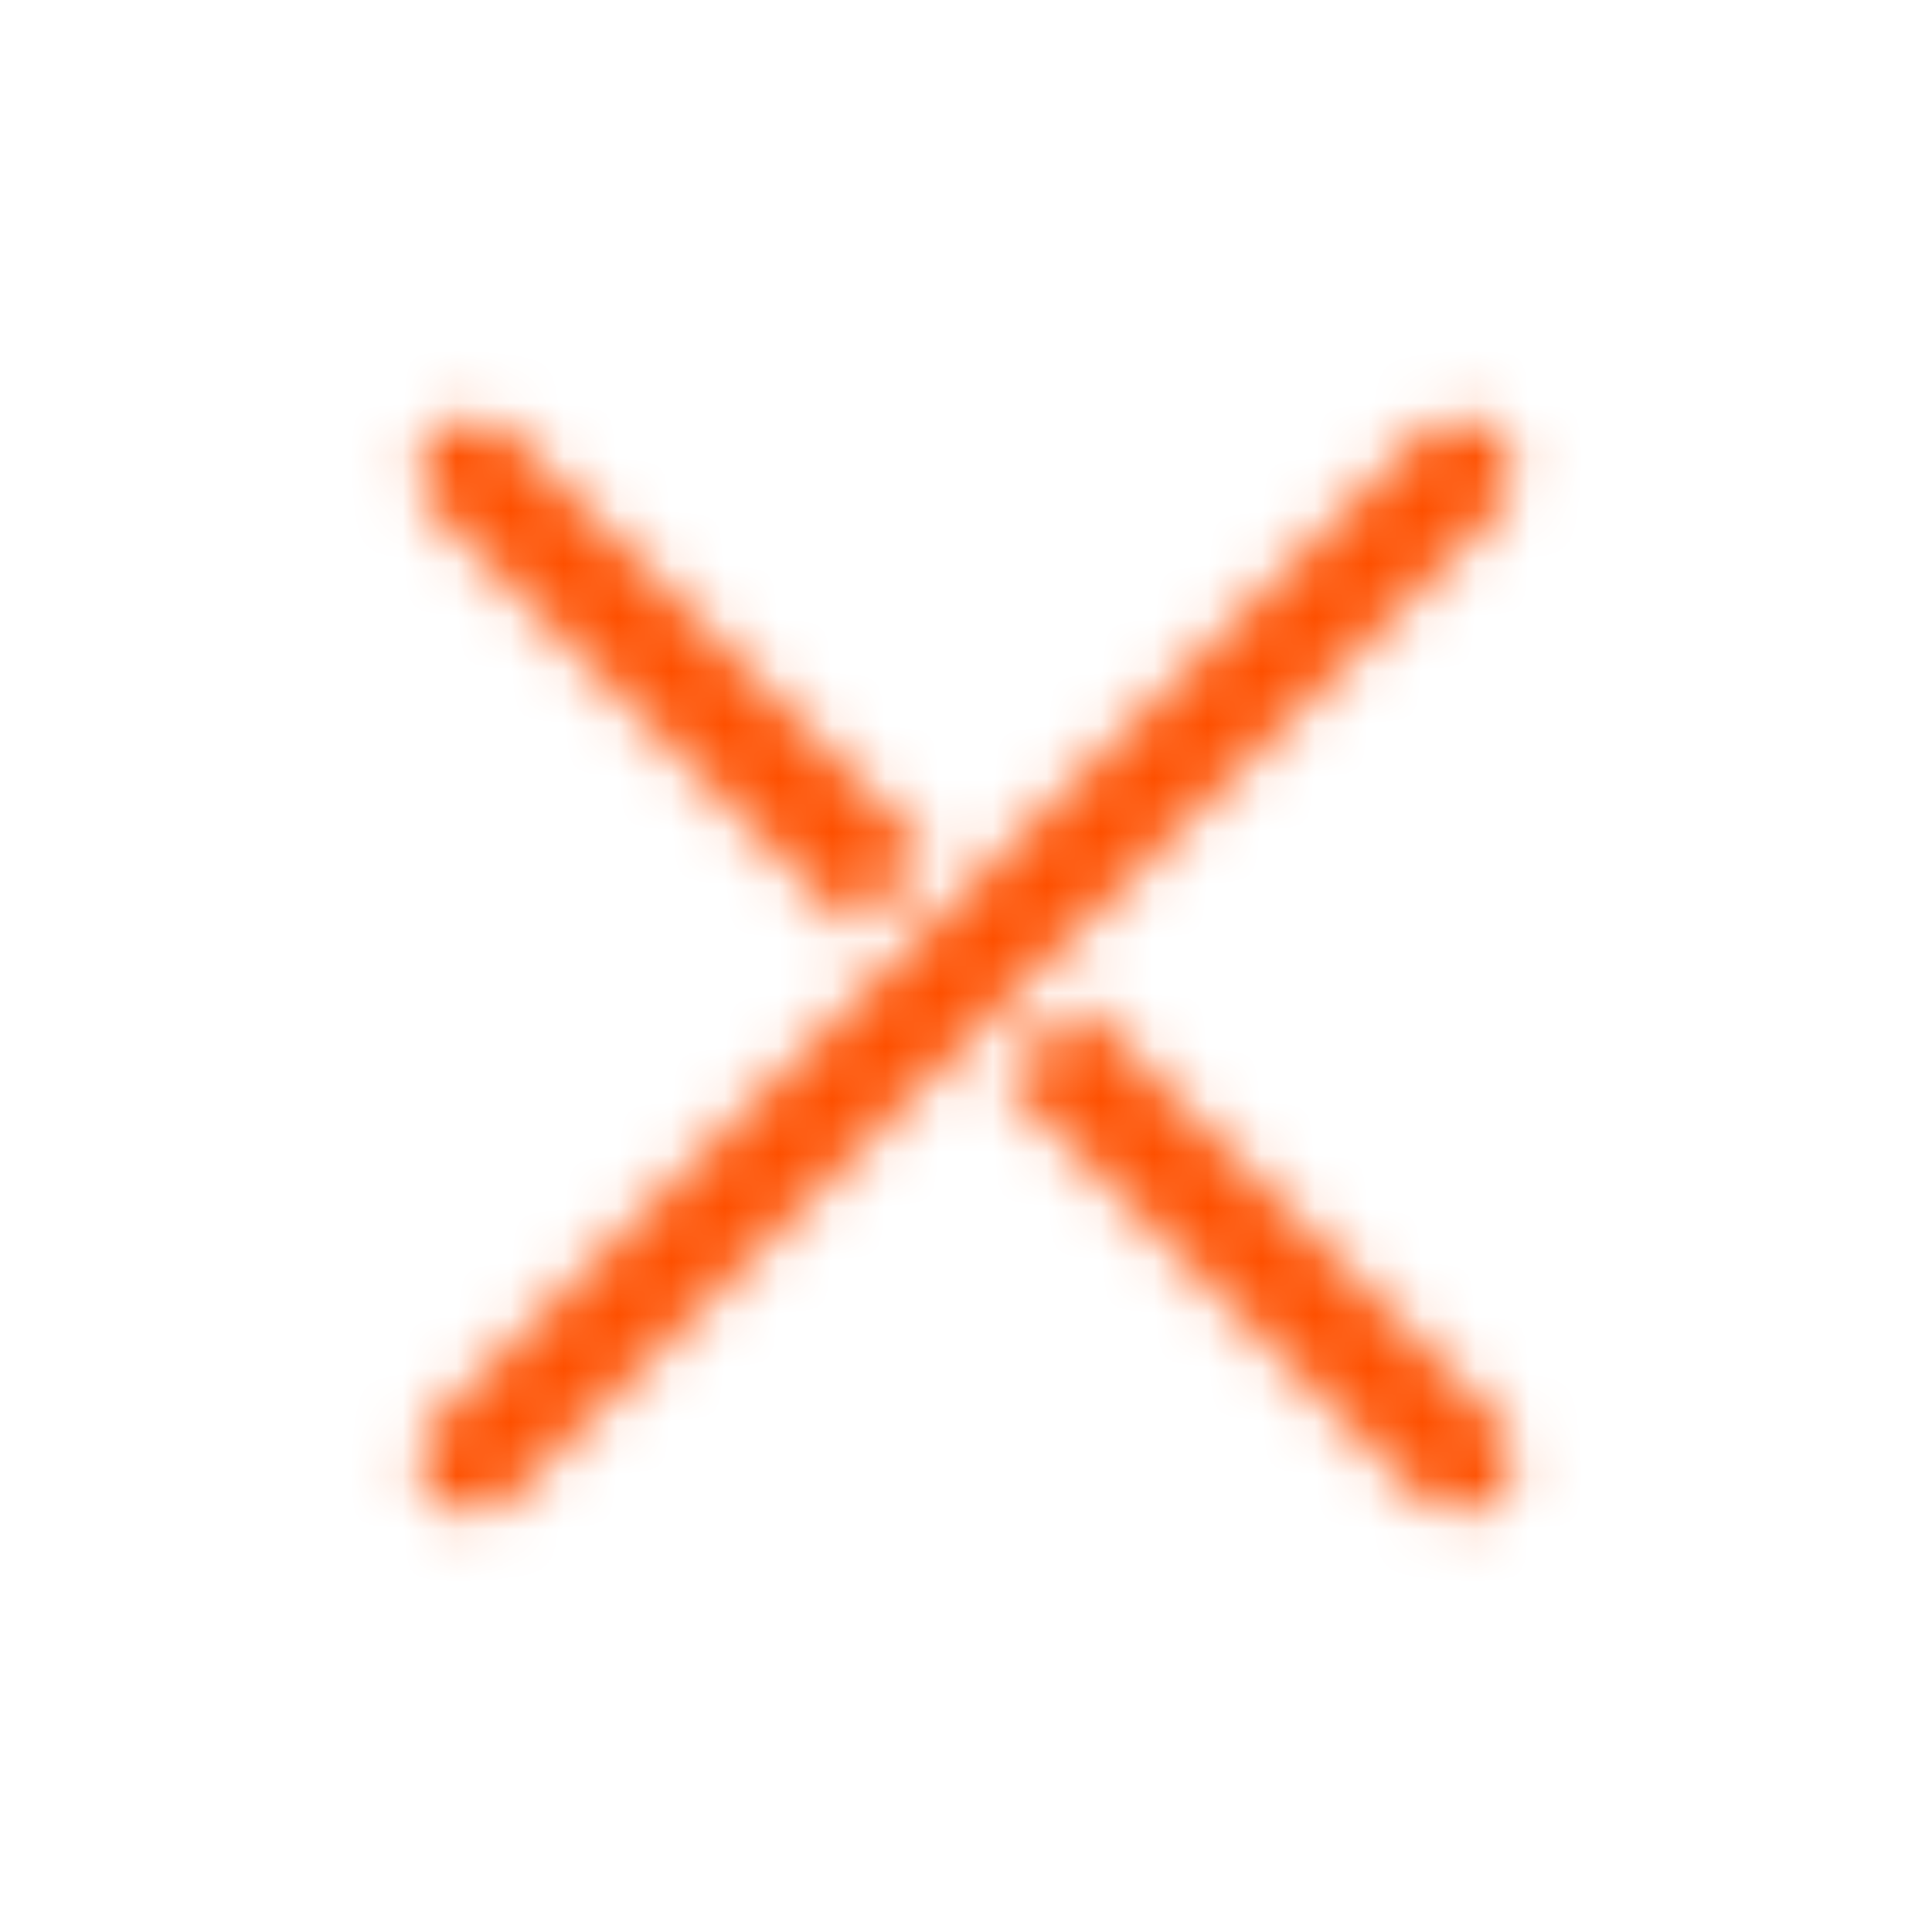 <svg xmlns="http://www.w3.org/2000/svg" xmlns:xlink="http://www.w3.org/1999/xlink" width="36" height="36" viewBox="0 0 36 36">
  <defs>
    <path id="orange-a" d="M10.293,8.879 L8.879,10.293 L1.101,2.515 C0.71,2.124 0.71,1.491 1.101,1.101 C1.491,0.71 2.124,0.71 2.515,1.101 L10.293,8.879 Z M13.121,11.707 L20.899,19.485 C21.29,19.876 21.29,20.509 20.899,20.899 C20.509,21.29 19.876,21.29 19.485,20.899 L11.707,13.121 L13.121,11.707 Z M1.101,19.485 L19.485,1.101 C19.876,0.71 20.509,0.71 20.899,1.101 C21.29,1.491 21.29,2.124 20.899,2.515 L2.515,20.899 C2.124,21.29 1.491,21.29 1.101,20.899 C0.71,20.509 0.71,19.876 1.101,19.485 Z"/>
  </defs>
  <g fill="none" fill-rule="evenodd" transform="translate(7 7)">
    <mask id="orange-b" fill="#fff">
      <use xlink:href="#orange-a"/>
    </mask>
    <g fill="#FE5000" mask="url(#orange-b)">
      <rect width="36" height="36" transform="translate(-7 -7)"/>
    </g>
  </g>
</svg>
